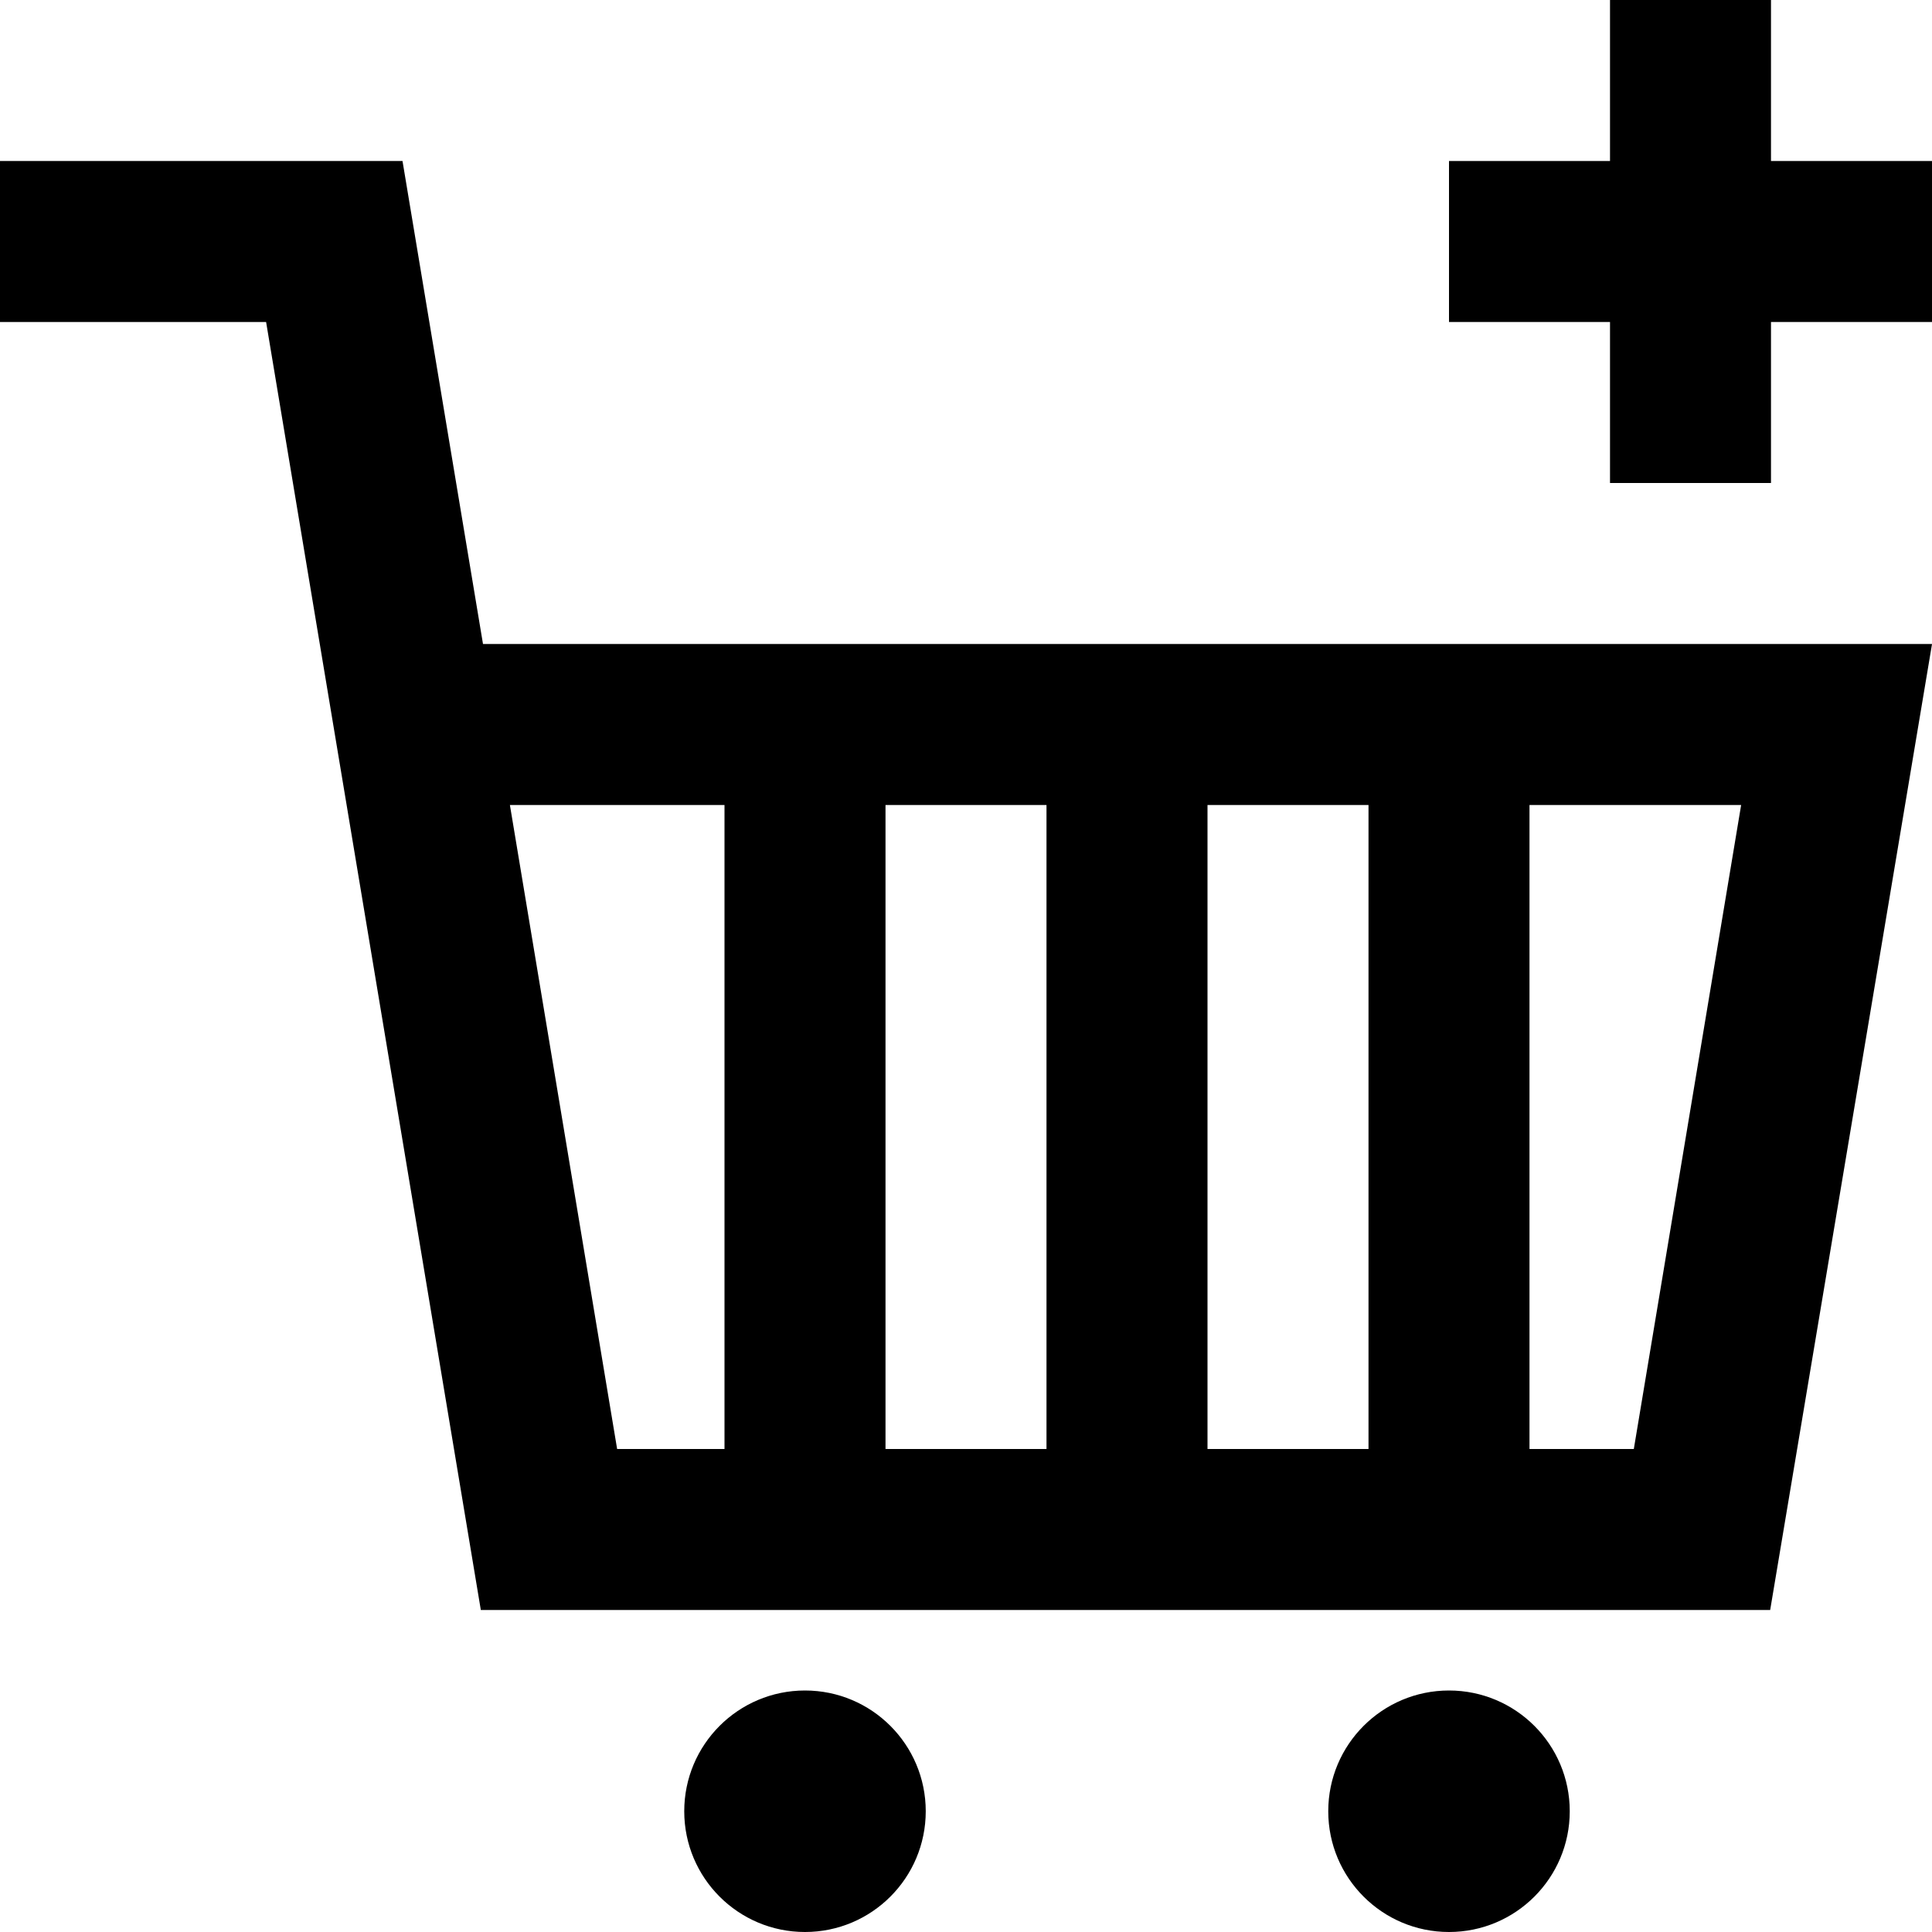 <?xml version="1.0" encoding="UTF-8"?><svg xmlns="http://www.w3.org/2000/svg" xmlns:xlink="http://www.w3.org/1999/xlink" height="80.0" preserveAspectRatio="xMidYMid meet" version="1.0" viewBox="10.0 10.0 80.0 80.0" width="80.0" zoomAndPan="magnify"><g id="change1_1"><path d="M30,36.667l-3.333-20H10v6.667h11.019l8.891,53.333h53.389l6.702-40H30z M60,43.333h6.667V70H60V43.333z M53.333,70h-6.666 V43.333h6.666V70z M35.554,70l-4.44-26.667H40V70H35.554z M77.653,70h-4.32V43.333h8.764L77.653,70z" fill="inherit"/></g><g id="change1_2"><circle cx="43.333" cy="85" fill="inherit" r="5"/></g><g id="change1_3"><circle cx="70" cy="85" fill="inherit" r="5"/></g><g id="change1_4"><path d="M76.667 10L76.667 16.667 70 16.667 70 23.333 76.667 23.333 76.667 30 83.333 30 83.333 23.333 90 23.333 90 16.667 83.333 16.667 83.333 10z" fill="inherit"/></g></svg>